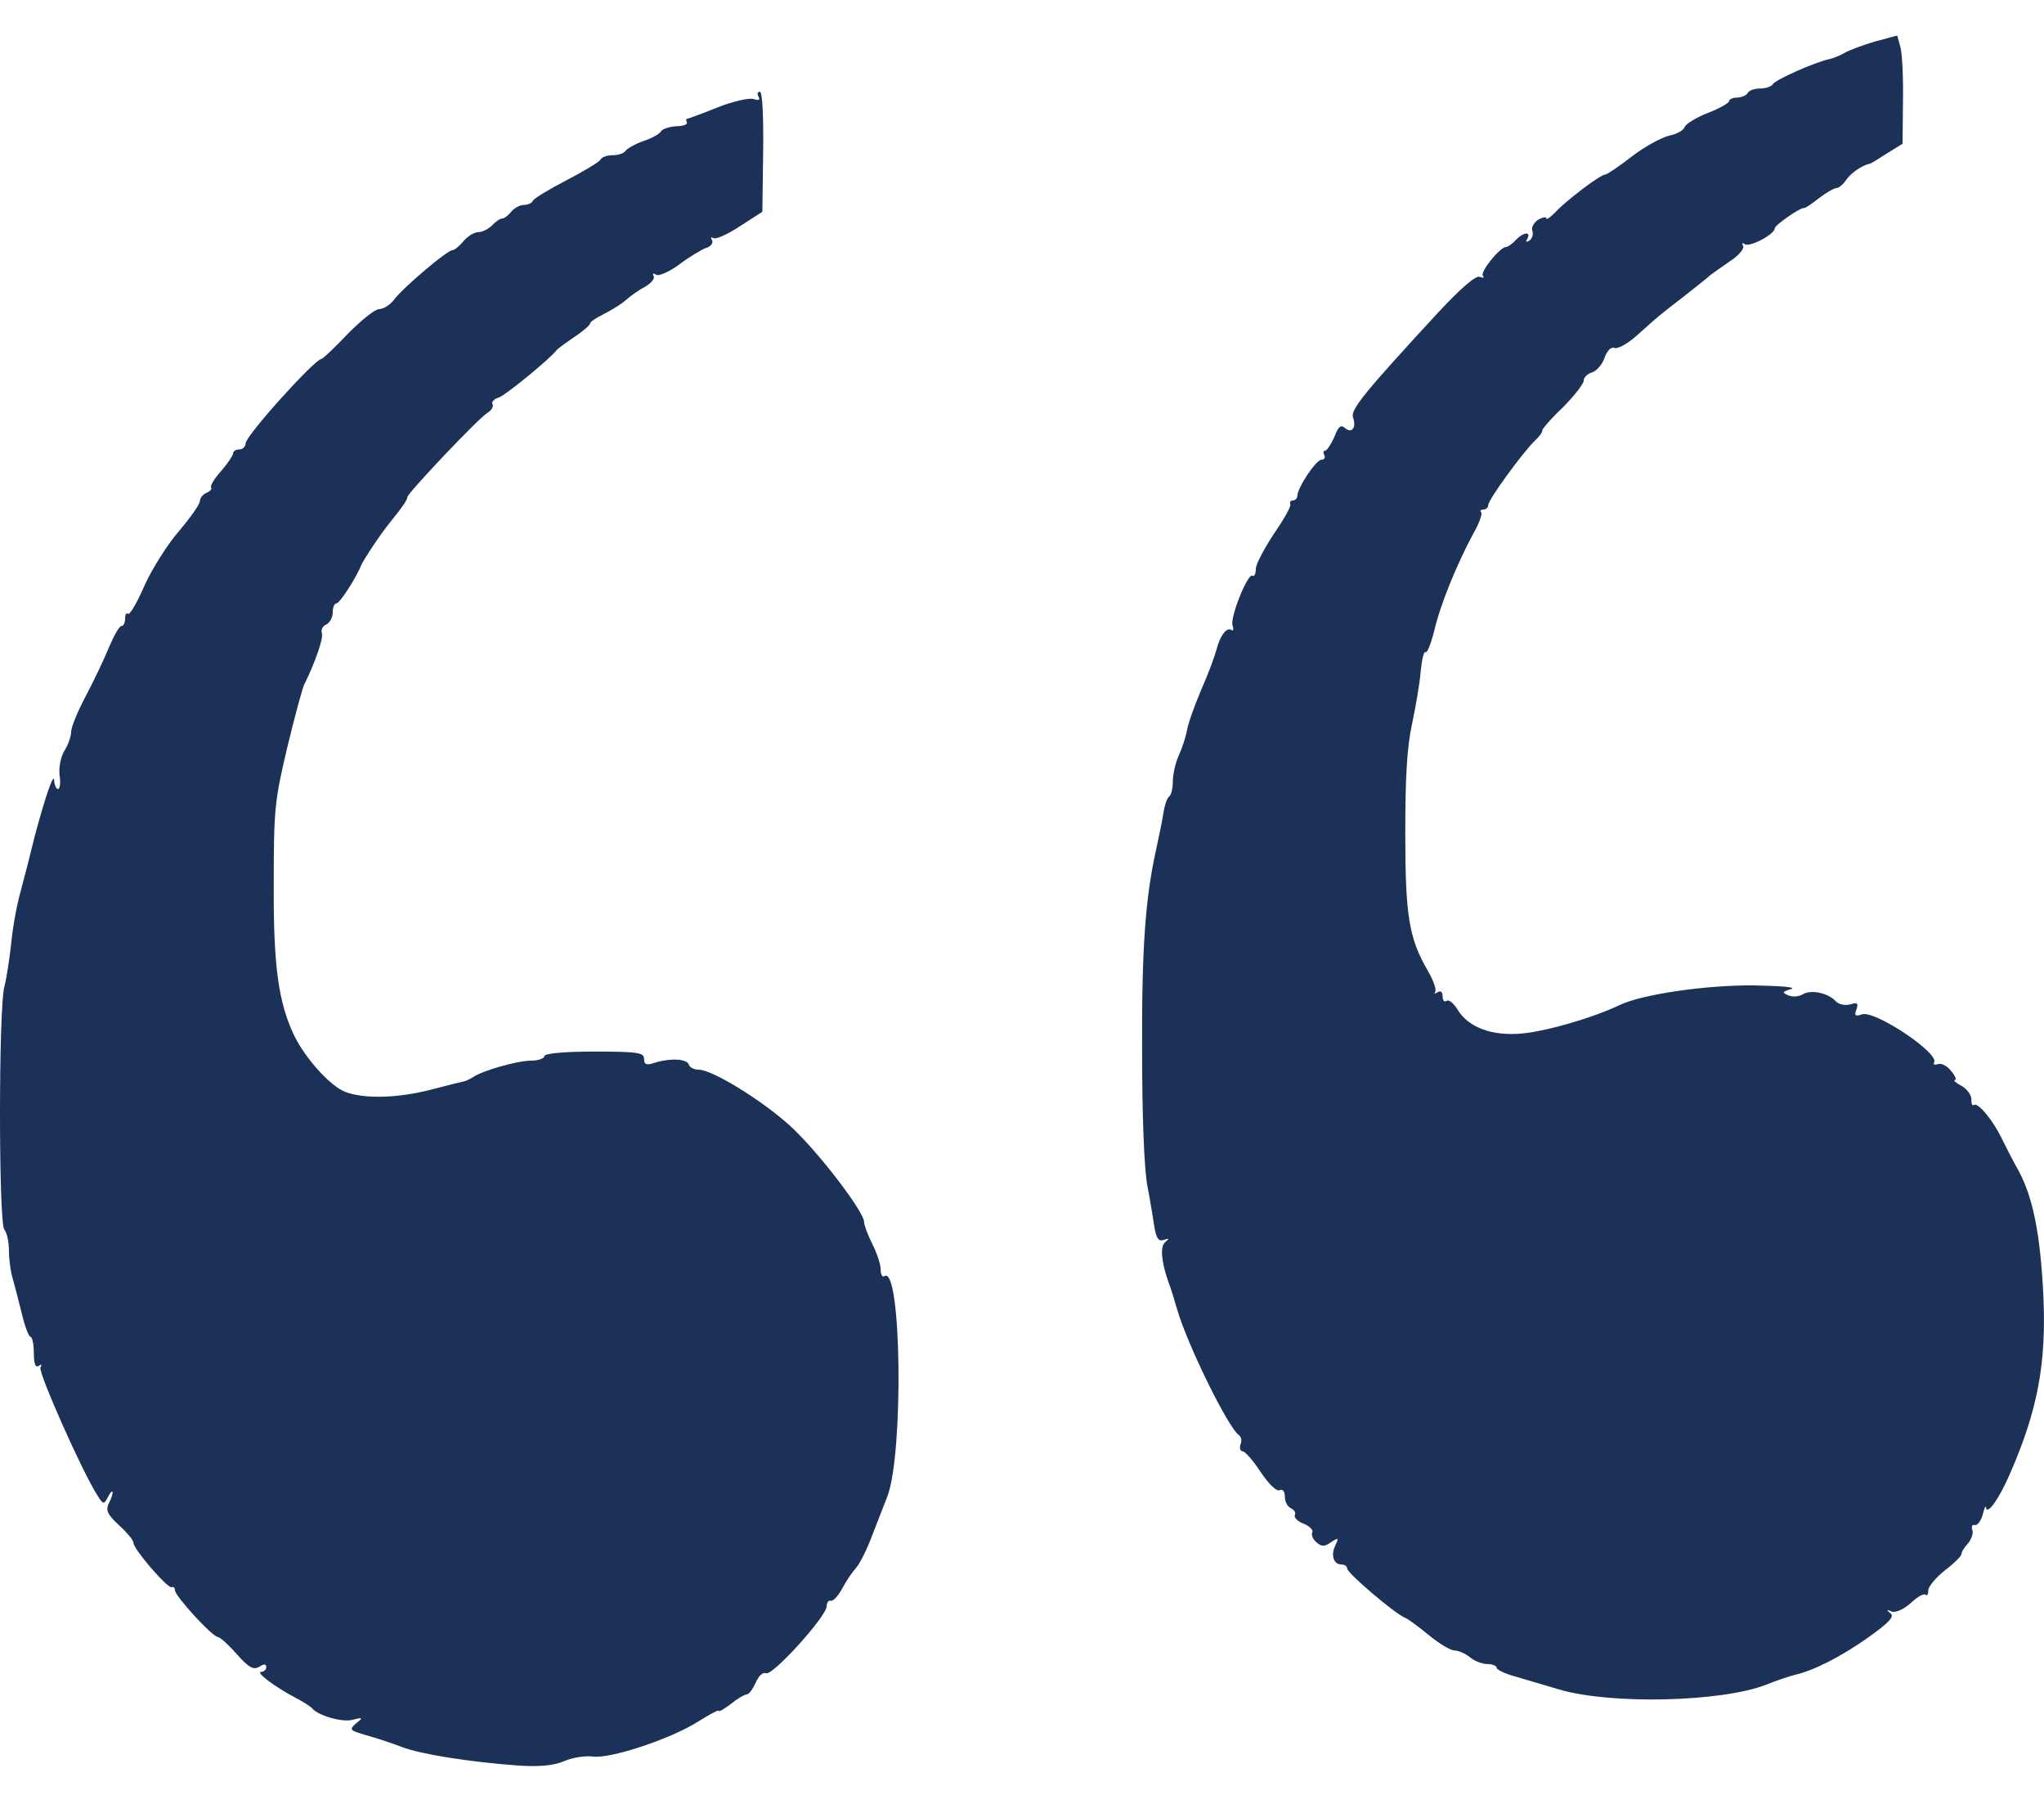 <svg width="41" height="36" viewBox="0 0 41 36" fill="none" xmlns="http://www.w3.org/2000/svg">
<path d="M15.217 1.94C15.25 2.004 15.217 2.022 15.117 1.986C15.025 1.959 14.7 2.031 14.384 2.158C14.068 2.285 13.793 2.385 13.776 2.385C13.76 2.385 13.76 2.413 13.776 2.449C13.801 2.494 13.71 2.531 13.568 2.531C13.427 2.54 13.293 2.585 13.26 2.631C13.235 2.685 13.069 2.776 12.902 2.83C12.727 2.894 12.569 2.985 12.544 3.03C12.511 3.075 12.402 3.112 12.294 3.112C12.186 3.112 12.069 3.148 12.044 3.203C12.019 3.248 11.703 3.439 11.353 3.62C11.004 3.802 10.704 3.983 10.687 4.029C10.67 4.074 10.587 4.11 10.504 4.11C10.429 4.11 10.312 4.174 10.254 4.247C10.196 4.319 10.113 4.383 10.071 4.383C10.029 4.383 9.938 4.446 9.871 4.519C9.796 4.592 9.68 4.655 9.596 4.655C9.513 4.655 9.38 4.737 9.297 4.837C9.213 4.937 9.113 5.018 9.072 5.018C8.972 5.018 8.089 5.763 7.906 6.008C7.823 6.117 7.69 6.199 7.606 6.199C7.523 6.199 7.24 6.426 6.973 6.698C6.715 6.971 6.474 7.198 6.449 7.198C6.316 7.198 4.925 8.741 4.925 8.895C4.925 8.959 4.867 9.013 4.8 9.013C4.734 9.013 4.675 9.05 4.675 9.095C4.675 9.132 4.567 9.295 4.434 9.449C4.301 9.595 4.209 9.749 4.234 9.776C4.259 9.803 4.217 9.849 4.142 9.885C4.068 9.912 4.009 9.994 4.009 10.049C4.009 10.112 3.818 10.384 3.585 10.657C3.351 10.929 3.043 11.42 2.893 11.755C2.744 12.101 2.594 12.346 2.569 12.309C2.535 12.282 2.51 12.318 2.51 12.4C2.51 12.491 2.477 12.555 2.436 12.555C2.394 12.555 2.286 12.745 2.186 12.981C2.086 13.226 1.878 13.662 1.719 13.962C1.561 14.261 1.428 14.579 1.428 14.67C1.428 14.761 1.37 14.933 1.295 15.051C1.212 15.188 1.178 15.387 1.195 15.551C1.22 15.696 1.203 15.823 1.162 15.823C1.128 15.823 1.095 15.751 1.087 15.66C1.087 15.46 0.912 15.959 0.695 16.776C0.612 17.122 0.479 17.639 0.404 17.912C0.329 18.184 0.246 18.656 0.221 18.956C0.187 19.255 0.129 19.628 0.087 19.791C-0.029 20.209 -0.029 24.53 0.087 24.658C0.137 24.712 0.179 24.903 0.179 25.075C0.179 25.248 0.212 25.511 0.262 25.666C0.304 25.82 0.387 26.138 0.445 26.374C0.504 26.619 0.579 26.809 0.612 26.809C0.645 26.809 0.679 26.955 0.679 27.136C0.679 27.354 0.712 27.436 0.779 27.391C0.828 27.354 0.845 27.363 0.812 27.427C0.762 27.518 1.653 29.524 1.953 29.987C2.069 30.178 2.086 30.178 2.169 30.015C2.277 29.806 2.294 29.942 2.177 30.16C2.119 30.296 2.161 30.378 2.386 30.587C2.544 30.732 2.677 30.886 2.677 30.941C2.677 31.068 3.36 31.858 3.443 31.831C3.476 31.812 3.51 31.84 3.51 31.894C3.51 32.003 4.234 32.802 4.367 32.829C4.426 32.838 4.6 33.002 4.759 33.183C4.992 33.447 5.083 33.492 5.2 33.428C5.292 33.365 5.341 33.365 5.341 33.438C5.341 33.483 5.292 33.528 5.242 33.528C5.108 33.528 5.525 33.837 5.924 34.046C6.083 34.128 6.232 34.227 6.257 34.255C6.366 34.4 6.857 34.545 7.065 34.491C7.282 34.436 7.29 34.446 7.14 34.563C6.998 34.691 7.015 34.7 7.348 34.8C7.548 34.854 7.873 34.963 8.064 35.036C8.439 35.181 9.413 35.335 10.404 35.408C10.829 35.435 11.112 35.408 11.32 35.317C11.486 35.245 11.745 35.208 11.886 35.226C12.227 35.281 13.46 34.872 14.001 34.527C14.234 34.382 14.417 34.282 14.417 34.309C14.417 34.337 14.526 34.273 14.659 34.173C14.792 34.064 14.934 33.982 14.975 33.982C15.025 33.982 15.1 33.873 15.158 33.746C15.217 33.61 15.3 33.528 15.367 33.556C15.5 33.61 16.582 32.412 16.582 32.212C16.582 32.139 16.624 32.085 16.666 32.103C16.715 32.112 16.815 32.003 16.899 31.849C16.974 31.703 17.099 31.522 17.174 31.44C17.24 31.367 17.39 31.077 17.49 30.805C17.598 30.532 17.731 30.178 17.798 30.015C18.131 29.143 18.081 25.357 17.74 25.593C17.698 25.62 17.665 25.556 17.665 25.457C17.665 25.357 17.59 25.13 17.498 24.948C17.407 24.767 17.332 24.567 17.332 24.503C17.332 24.322 16.566 23.296 15.999 22.724C15.492 22.197 14.318 21.453 14.018 21.453C13.926 21.453 13.835 21.407 13.818 21.353C13.785 21.235 13.46 21.216 13.152 21.307C12.969 21.371 12.919 21.353 12.919 21.235C12.919 21.108 12.785 21.089 11.919 21.089C11.312 21.089 10.92 21.126 10.92 21.18C10.92 21.226 10.795 21.271 10.654 21.271C10.379 21.271 9.671 21.471 9.48 21.607C9.421 21.643 9.347 21.68 9.297 21.689C9.255 21.698 8.955 21.77 8.647 21.852C7.981 22.024 7.307 22.043 6.924 21.897C6.624 21.779 6.132 21.235 5.908 20.781C5.583 20.109 5.483 19.373 5.491 17.73C5.491 16.232 5.508 16.068 5.758 15.006C5.908 14.38 6.066 13.807 6.099 13.735C6.324 13.281 6.491 12.8 6.457 12.7C6.432 12.627 6.474 12.555 6.54 12.527C6.615 12.491 6.674 12.382 6.674 12.282C6.674 12.182 6.707 12.101 6.749 12.101C6.815 12.101 7.148 11.583 7.248 11.329C7.29 11.229 7.648 10.684 7.839 10.457C8.081 10.158 8.172 10.021 8.172 9.967C8.172 9.894 9.613 8.369 9.78 8.278C9.863 8.224 9.904 8.151 9.879 8.105C9.854 8.06 9.913 7.997 10.013 7.969C10.154 7.915 11.045 7.188 11.17 7.016C11.195 6.989 11.353 6.871 11.528 6.753C11.695 6.644 11.836 6.517 11.836 6.489C11.836 6.453 11.961 6.371 12.111 6.299C12.252 6.226 12.452 6.108 12.544 6.026C12.636 5.945 12.81 5.817 12.935 5.754C13.06 5.681 13.143 5.581 13.11 5.536C13.085 5.481 13.102 5.472 13.16 5.509C13.21 5.545 13.418 5.454 13.618 5.309C13.818 5.155 14.068 5.009 14.159 4.973C14.259 4.946 14.309 4.873 14.284 4.819C14.251 4.764 14.259 4.746 14.309 4.773C14.351 4.81 14.592 4.701 14.842 4.537L15.292 4.247L15.308 3.039C15.317 2.304 15.292 1.841 15.242 1.841C15.192 1.841 15.183 1.886 15.217 1.94Z" fill="#1B3158"/>
<path d="M37.614 0.831C37.372 0.903 37.097 1.003 37.006 1.058C36.914 1.112 36.773 1.167 36.698 1.185C36.423 1.239 35.598 1.603 35.557 1.693C35.523 1.739 35.415 1.775 35.307 1.775C35.199 1.775 35.082 1.811 35.057 1.866C35.032 1.911 34.932 1.957 34.841 1.957C34.758 1.957 34.682 1.993 34.682 2.029C34.682 2.066 34.491 2.175 34.258 2.265C34.025 2.356 33.817 2.483 33.792 2.547C33.775 2.61 33.633 2.692 33.483 2.719C33.334 2.756 32.992 2.937 32.734 3.137C32.476 3.337 32.234 3.5 32.201 3.5C32.101 3.5 31.41 4.027 31.21 4.245C31.102 4.354 31.019 4.417 31.019 4.381C31.019 4.345 30.944 4.354 30.852 4.408C30.769 4.463 30.711 4.562 30.736 4.626C30.761 4.699 30.736 4.78 30.677 4.826C30.611 4.862 30.594 4.853 30.636 4.789C30.719 4.635 30.553 4.653 30.403 4.817C30.336 4.889 30.244 4.953 30.211 4.953C30.086 4.953 29.678 5.461 29.745 5.534C29.778 5.57 29.753 5.579 29.687 5.552C29.603 5.516 29.304 5.779 28.854 6.26C27.38 7.858 27.089 8.212 27.139 8.367C27.214 8.576 27.114 8.703 26.98 8.585C26.897 8.512 26.847 8.548 26.764 8.766C26.697 8.912 26.614 9.039 26.581 9.039C26.539 9.039 26.539 9.075 26.564 9.13C26.589 9.175 26.564 9.22 26.506 9.22C26.398 9.22 26.023 9.783 26.023 9.947C26.023 9.992 25.981 10.037 25.931 10.037C25.89 10.037 25.865 10.065 25.881 10.11C25.906 10.146 25.756 10.41 25.557 10.7C25.357 11 25.19 11.318 25.19 11.409C25.19 11.508 25.157 11.572 25.124 11.545C25.032 11.481 24.666 12.389 24.724 12.543C24.749 12.616 24.741 12.662 24.699 12.634C24.607 12.571 24.474 12.743 24.399 13.034C24.366 13.161 24.233 13.524 24.091 13.842C23.958 14.16 23.825 14.523 23.808 14.659C23.783 14.786 23.708 15.013 23.642 15.158C23.575 15.304 23.525 15.54 23.525 15.676C23.525 15.812 23.492 15.948 23.45 15.976C23.408 16.003 23.358 16.157 23.334 16.321C23.308 16.484 23.242 16.802 23.192 17.029C22.975 18.009 22.901 18.999 22.909 21.069C22.909 22.395 22.951 23.457 23.017 23.793C23.075 24.093 23.134 24.465 23.159 24.628C23.2 24.846 23.242 24.901 23.35 24.864C23.45 24.828 23.458 24.837 23.375 24.91C23.267 24.992 23.292 25.291 23.433 25.7C23.475 25.8 23.55 26.045 23.608 26.245C23.808 26.953 24.641 28.642 24.849 28.778C24.899 28.814 24.916 28.896 24.882 28.968C24.857 29.041 24.882 29.105 24.924 29.105C24.974 29.105 25.132 29.286 25.282 29.513C25.44 29.749 25.598 29.913 25.665 29.886C25.732 29.858 25.773 29.904 25.773 30.022C25.773 30.122 25.831 30.221 25.898 30.249C25.965 30.285 25.998 30.34 25.973 30.385C25.948 30.43 26.031 30.512 26.148 30.557C26.264 30.603 26.348 30.684 26.323 30.73C26.298 30.775 26.331 30.866 26.406 30.93C26.506 31.02 26.573 31.02 26.697 30.93C26.847 30.83 26.856 30.839 26.789 30.984C26.689 31.184 26.747 31.375 26.906 31.375C26.972 31.375 27.022 31.411 27.022 31.456C27.022 31.547 27.98 32.364 28.188 32.446C28.255 32.473 28.471 32.637 28.671 32.8C28.871 32.964 29.095 33.1 29.179 33.1C29.254 33.1 29.395 33.163 29.487 33.236C29.57 33.309 29.728 33.372 29.837 33.372C29.936 33.372 30.02 33.408 30.02 33.445C30.02 33.481 30.178 33.563 30.378 33.617C30.569 33.672 30.969 33.79 31.269 33.88C32.309 34.189 34.549 34.135 35.44 33.781C35.64 33.699 35.89 33.617 35.998 33.59C36.389 33.499 36.906 33.236 37.464 32.846C37.897 32.537 38.005 32.419 37.922 32.355C37.83 32.282 37.838 32.273 37.947 32.319C38.03 32.346 38.188 32.273 38.33 32.146C38.463 32.019 38.596 31.947 38.629 31.983C38.654 32.01 38.679 31.974 38.679 31.892C38.679 31.82 38.829 31.638 39.012 31.493C39.196 31.356 39.345 31.202 39.345 31.166C39.345 31.12 39.404 31.029 39.479 30.948C39.545 30.866 39.587 30.748 39.562 30.684C39.537 30.612 39.562 30.567 39.612 30.585C39.662 30.594 39.737 30.503 39.77 30.376C39.803 30.249 39.828 30.185 39.837 30.23C39.853 30.403 40.103 30.058 40.328 29.531C40.877 28.269 41.052 27.325 40.986 25.954C40.927 24.783 40.786 24.038 40.503 23.503C40.395 23.312 40.245 23.021 40.161 22.849C39.986 22.477 39.678 22.104 39.595 22.159C39.562 22.186 39.537 22.131 39.545 22.05C39.545 21.968 39.462 21.841 39.345 21.777C39.229 21.714 39.17 21.659 39.212 21.659C39.254 21.659 39.221 21.578 39.137 21.478C39.054 21.369 38.929 21.314 38.871 21.342C38.804 21.36 38.771 21.351 38.796 21.305C38.904 21.124 37.605 20.252 37.347 20.343C37.214 20.388 37.189 20.37 37.239 20.243C37.28 20.116 37.255 20.098 37.114 20.143C37.006 20.17 36.881 20.143 36.822 20.079C36.673 19.916 36.34 19.843 36.173 19.934C36.09 19.989 35.956 19.998 35.873 19.962C35.74 19.907 35.748 19.889 35.931 19.834C36.048 19.798 35.707 19.771 35.182 19.762C34.2 19.753 32.926 19.943 32.476 20.161C31.96 20.406 31.069 20.67 30.553 20.724C29.936 20.788 29.445 20.606 29.229 20.234C29.154 20.116 29.062 20.043 29.02 20.07C28.971 20.107 28.937 20.061 28.937 19.98C28.937 19.889 28.896 19.862 28.837 19.898C28.779 19.934 28.754 19.934 28.787 19.898C28.821 19.852 28.754 19.662 28.637 19.462C28.263 18.817 28.188 18.373 28.188 16.711C28.188 15.594 28.221 14.995 28.321 14.532C28.396 14.178 28.479 13.706 28.496 13.47C28.521 13.224 28.562 13.052 28.596 13.079C28.629 13.097 28.704 12.907 28.771 12.643C28.887 12.135 29.22 11.318 29.553 10.7C29.67 10.501 29.737 10.301 29.712 10.274C29.678 10.246 29.703 10.219 29.753 10.219C29.811 10.219 29.853 10.174 29.853 10.128C29.853 10.019 30.544 9.075 30.786 8.839C30.877 8.757 30.944 8.666 30.936 8.63C30.936 8.603 31.119 8.385 31.352 8.167C31.577 7.94 31.768 7.695 31.768 7.631C31.768 7.568 31.843 7.495 31.935 7.468C32.026 7.441 32.135 7.314 32.185 7.177C32.234 7.032 32.318 6.95 32.384 6.978C32.443 7.005 32.642 6.896 32.817 6.742C33.275 6.333 33.259 6.342 33.767 5.952C34.016 5.752 34.266 5.561 34.308 5.516C34.358 5.48 34.533 5.352 34.708 5.234C34.874 5.125 34.991 4.989 34.966 4.935C34.932 4.871 34.949 4.862 34.999 4.898C35.099 4.962 35.598 4.699 35.598 4.581C35.598 4.517 36.106 4.163 36.181 4.172C36.206 4.181 36.34 4.09 36.489 3.972C36.631 3.863 36.789 3.773 36.831 3.773C36.881 3.773 36.972 3.7 37.031 3.609C37.122 3.473 37.355 3.309 37.514 3.282C37.538 3.273 37.688 3.182 37.855 3.073L38.163 2.883L38.171 2.038C38.18 1.566 38.155 1.076 38.121 0.949L38.055 0.713L37.614 0.831Z" fill="#1B3158"/>
</svg>
